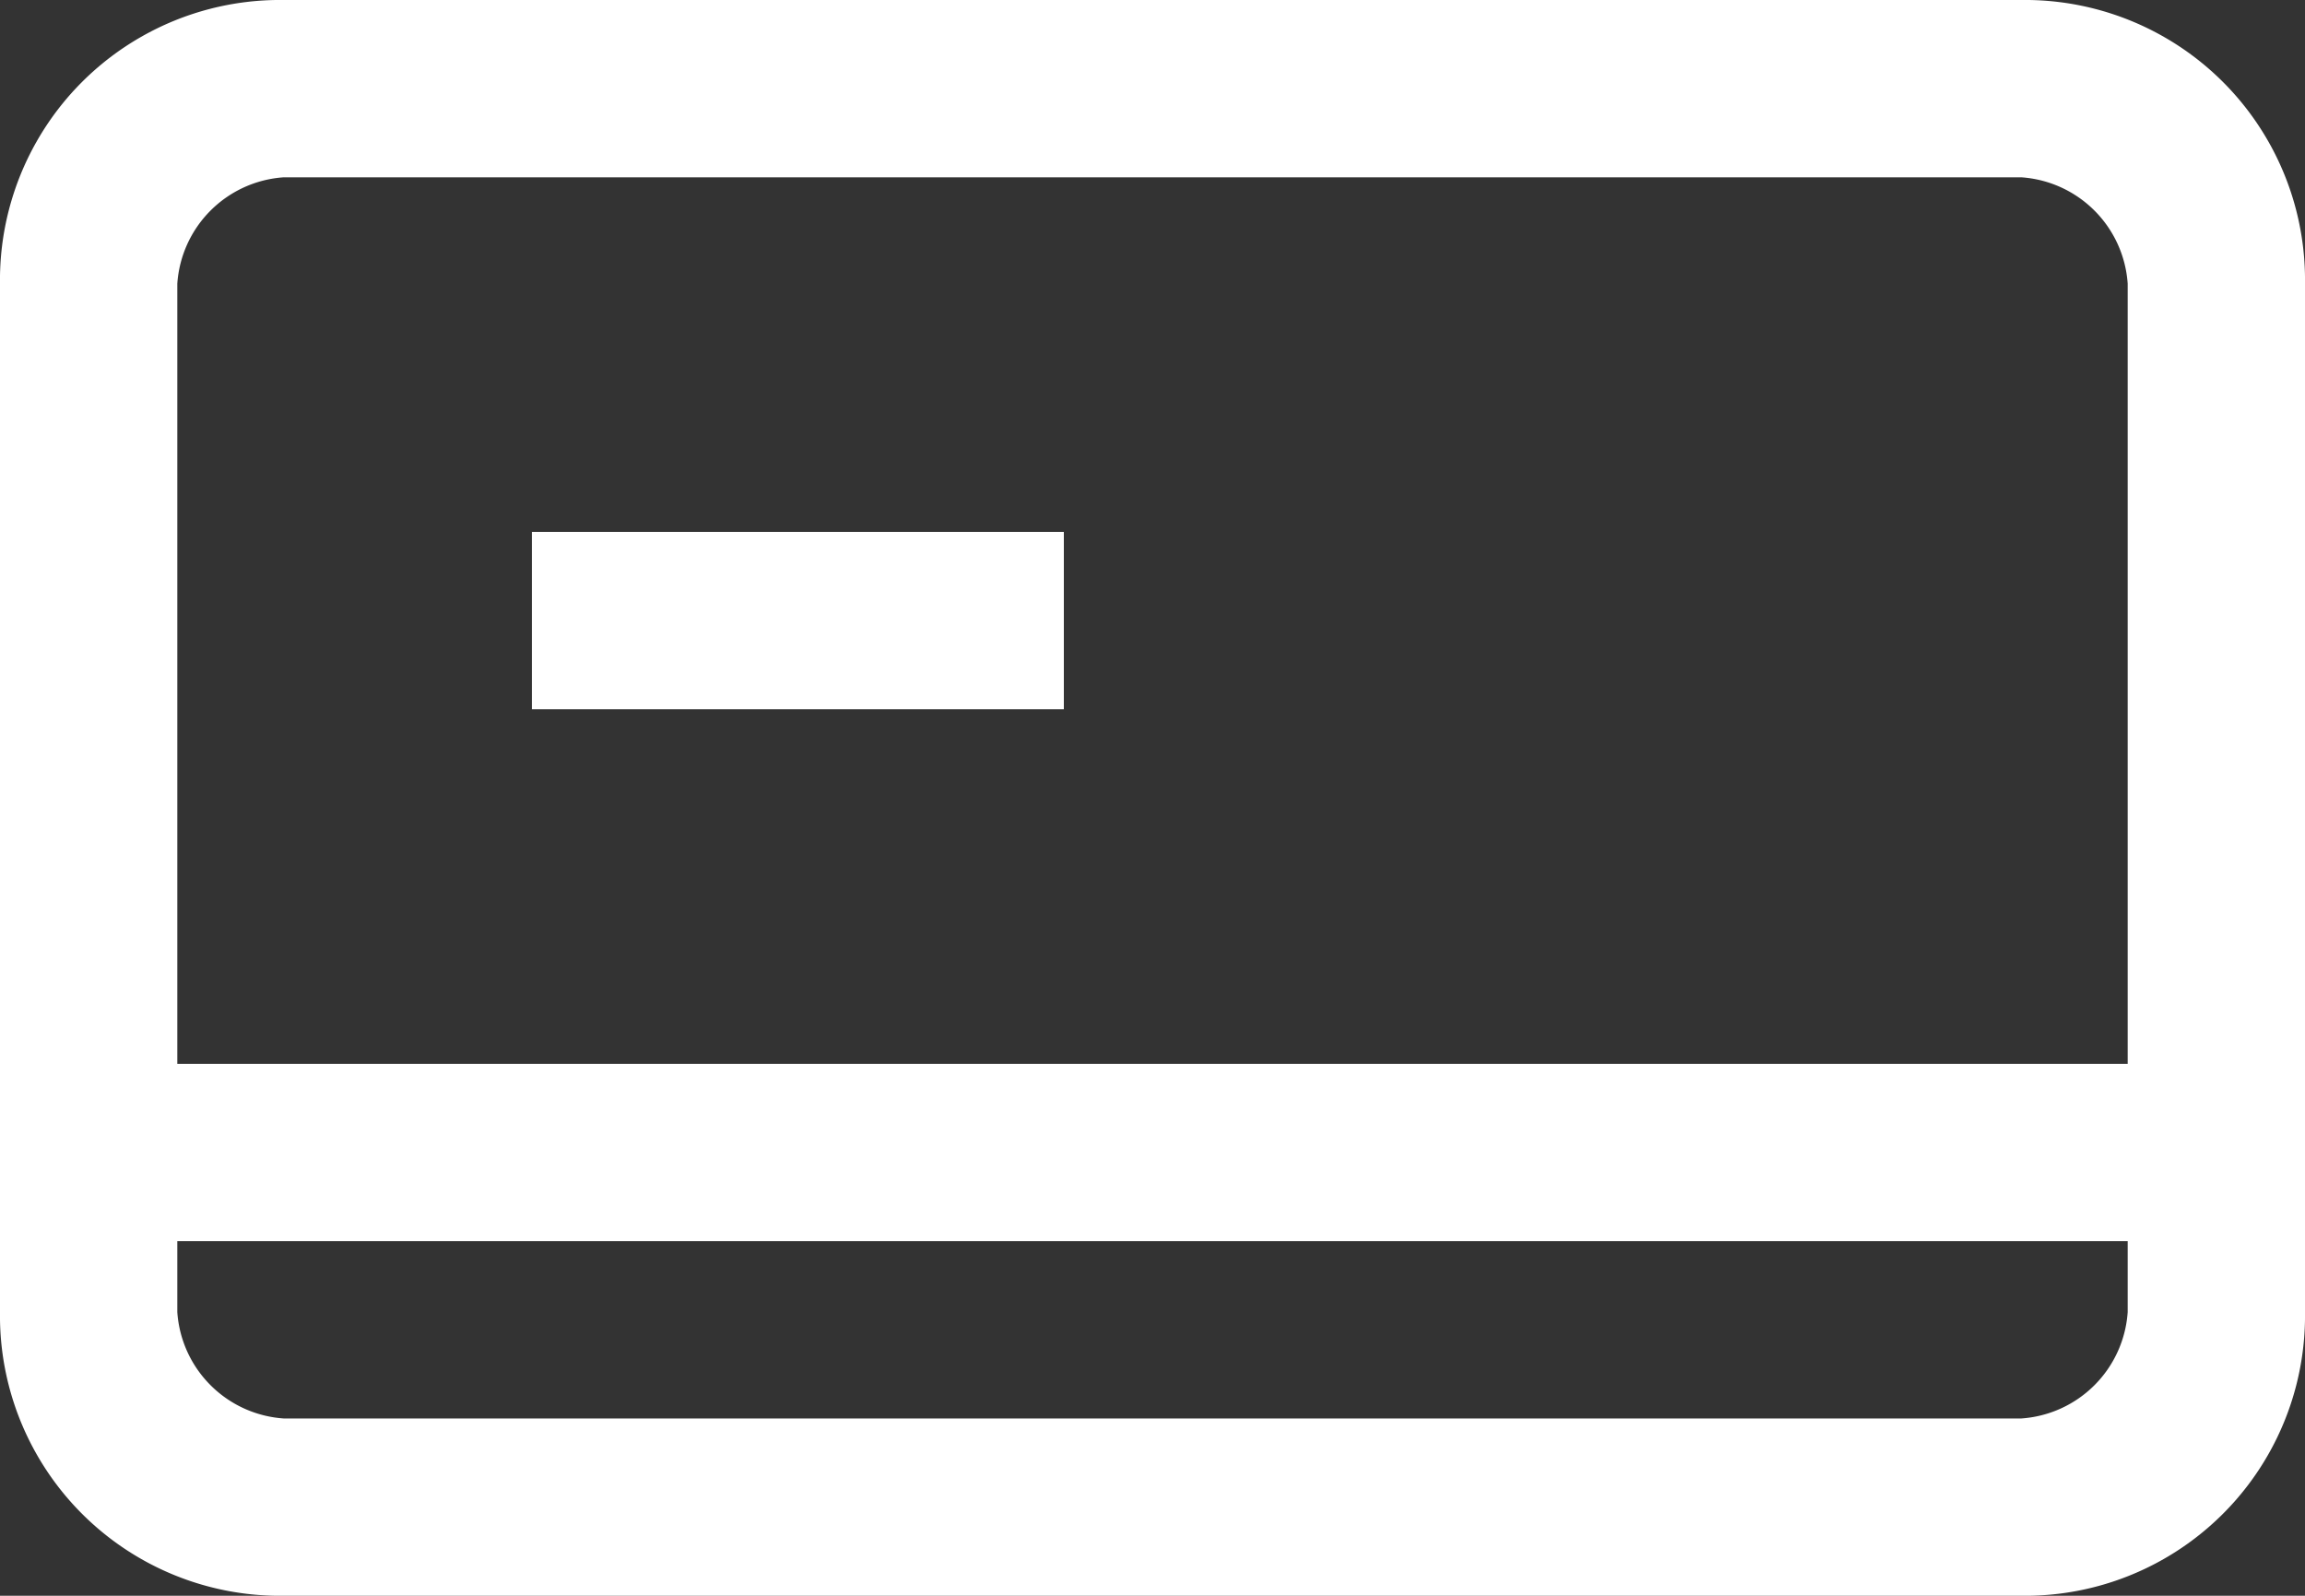 <svg xmlns="http://www.w3.org/2000/svg" viewBox="1890 648 66 45.692">
  <rect x="1890" y="648" width="66" height="45.692" fill="#333333" stroke="none"/>
  <defs>
    <style>
      .cls-1 {
        fill: #fff;
      }
    </style>
  </defs>
  <g id="abon_white" transform="translate(1890 648)">
    <path id="Path_2" data-name="Path 2" class="cls-1" d="M57.877,0H8.123A8.019,8.019,0,0,0,0,8.123V37.569a8.019,8.019,0,0,0,8.123,8.123H57.877A8.019,8.019,0,0,0,66,37.569V8.123A8.019,8.019,0,0,0,57.877,0Zm3.046,37.569a3.276,3.276,0,0,1-3.046,3.046H8.123a3.276,3.276,0,0,1-3.046-3.046V35.538H60.923ZM5.077,30.462V8.123A3.276,3.276,0,0,1,8.123,5.077H57.877a3.276,3.276,0,0,1,3.046,3.046V30.462Z"/>
    <rect id="Rectangle_1" data-name="Rectangle 1" class="cls-1" width="15.231" height="5.077" transform="translate(15.231 15.231)"/>
  </g>
</svg>
